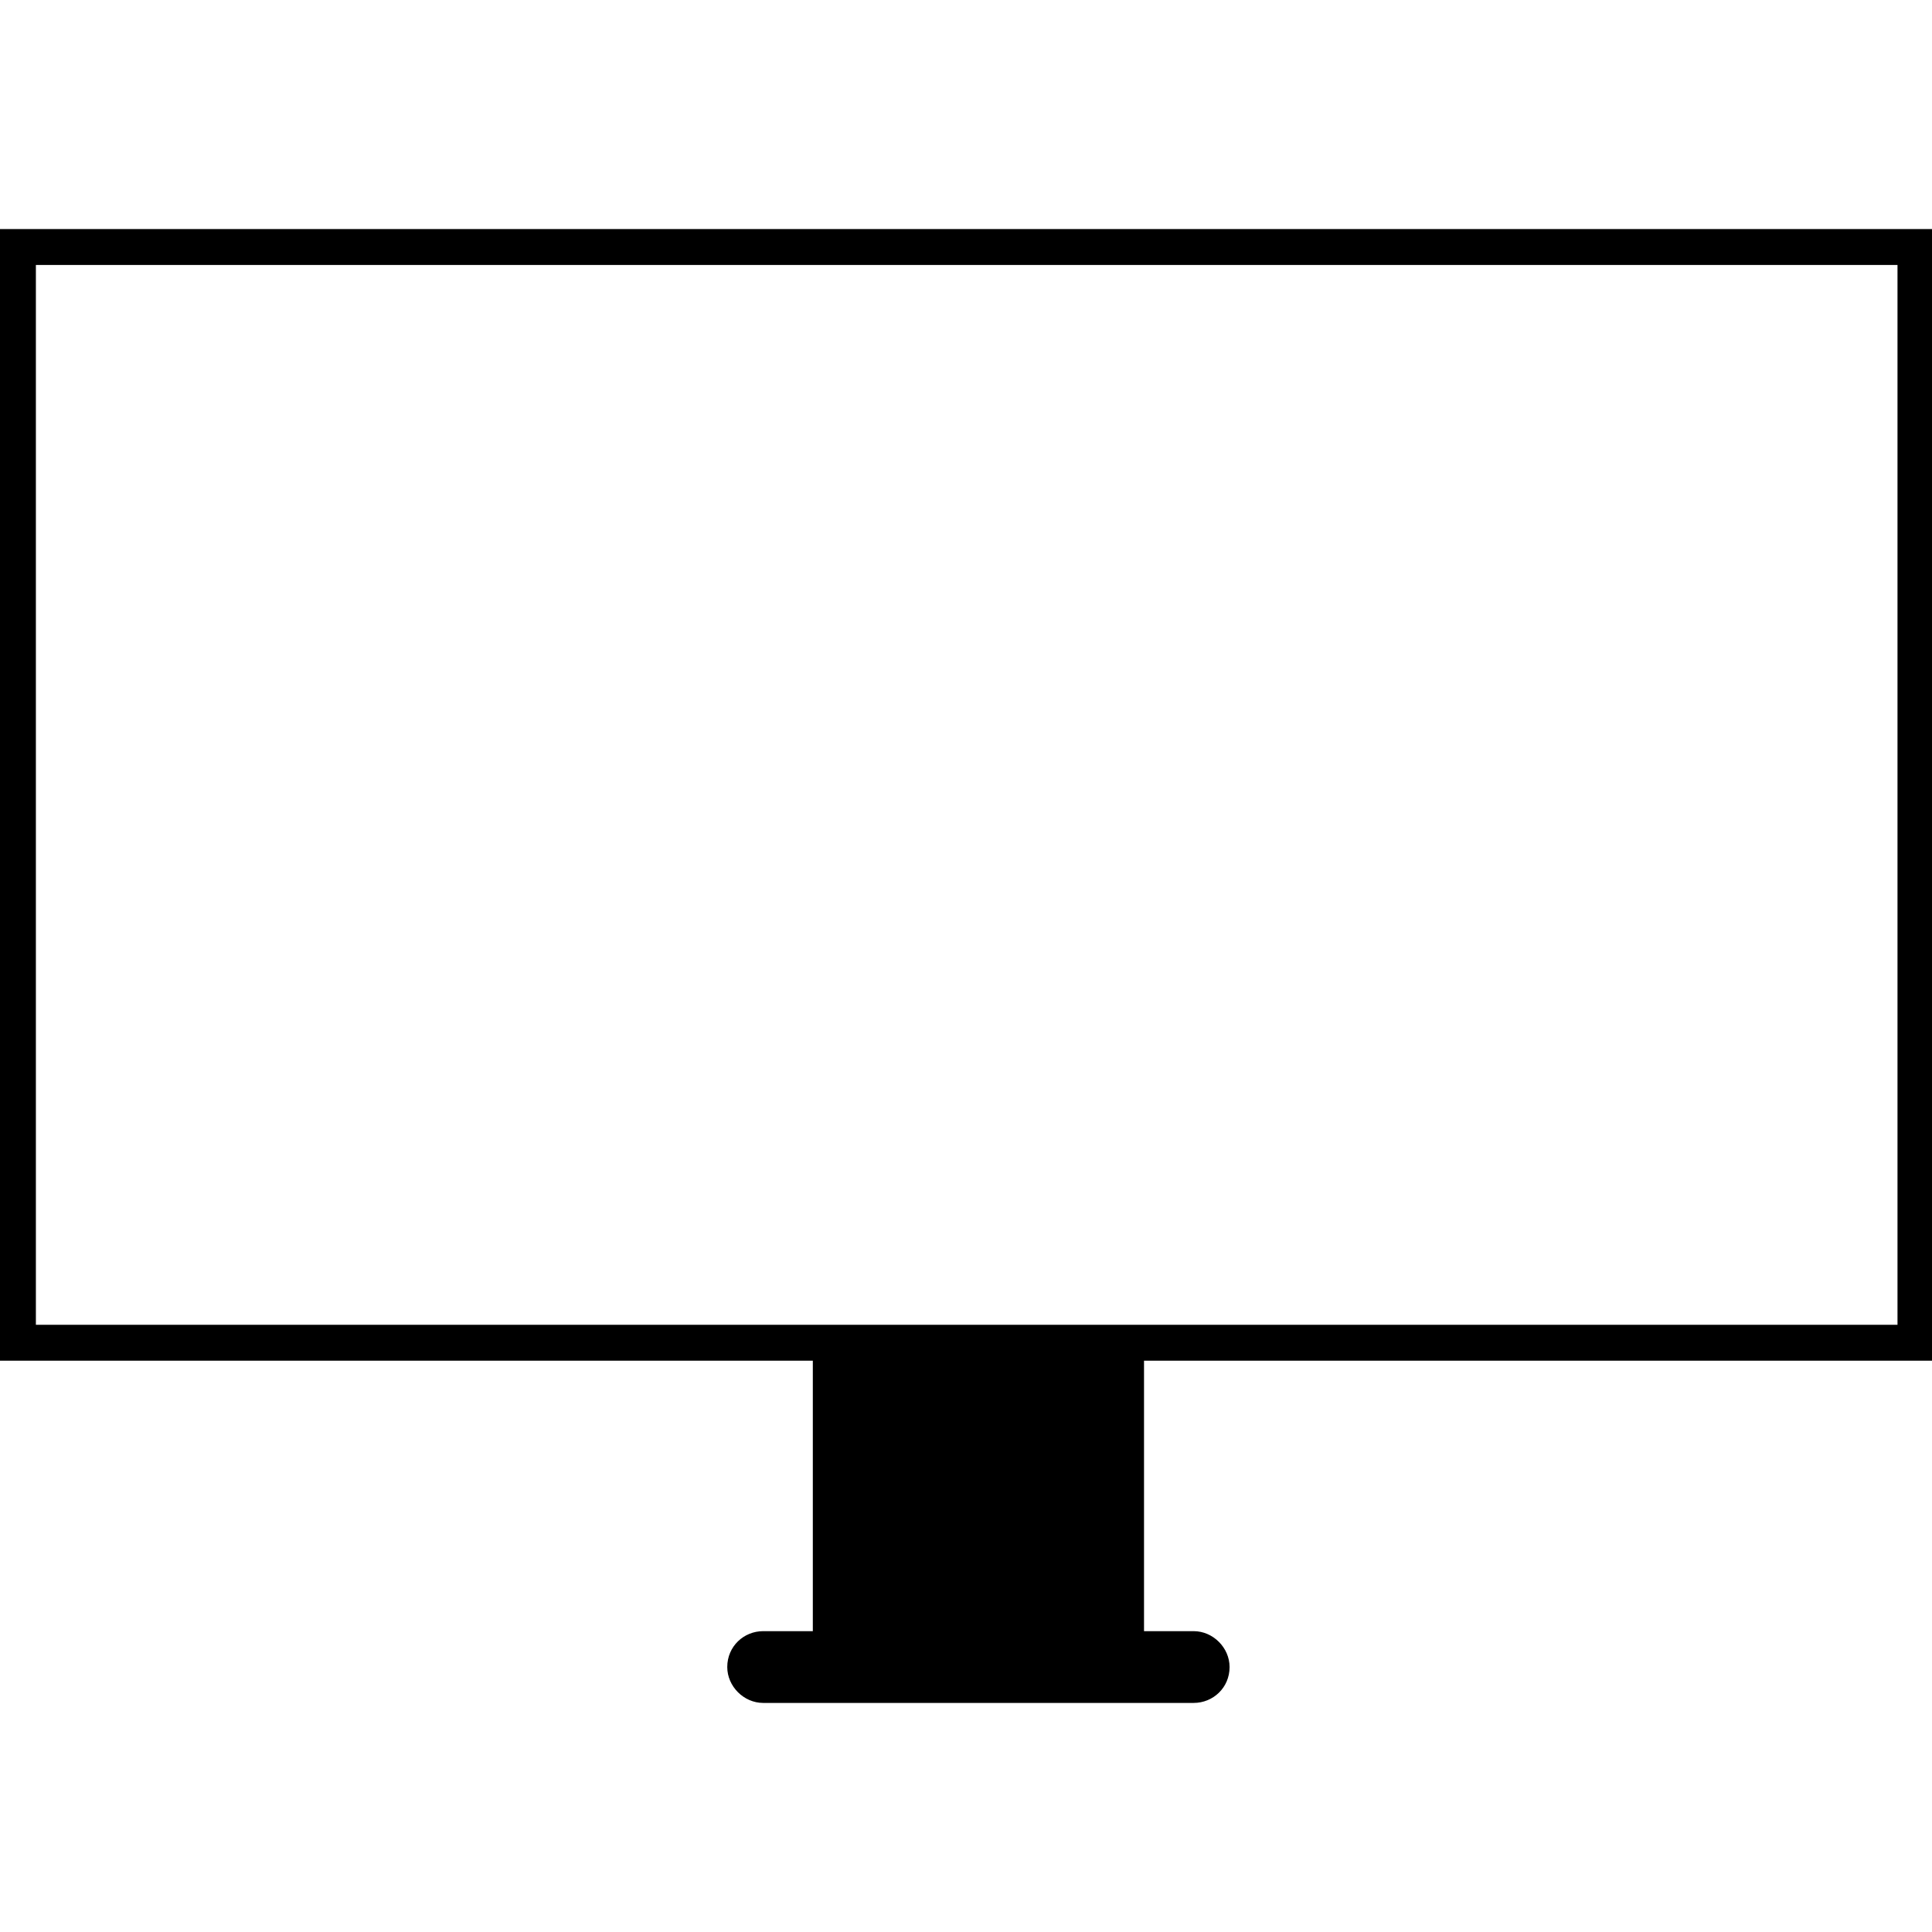 <?xml version="1.0" encoding="utf-8"?>
<!-- Generator: Adobe Illustrator 27.5.0, SVG Export Plug-In . SVG Version: 6.00 Build 0)  -->
<svg version="1.1" id="Ebene_1" xmlns="http://www.w3.org/2000/svg" xmlns:xlink="http://www.w3.org/1999/xlink" x="0px" y="0px"
	 viewBox="0 0 140 140" style="enable-background:new 0 0 140 140;" xml:space="preserve">
<path d="M140,98.6v-82H0v82h58.9v19.6h-3.6c-1.4,0-2.6,1.1-2.6,2.6c0,1.4,1.2,2.6,2.6,2.6h31.2c1.4,0,2.6-1.1,2.6-2.6
	c0-1.4-1.2-2.6-2.6-2.6h-3.6V98.6H140z M2.6,96V19.2h134.9V96H2.6z"/>
</svg>
